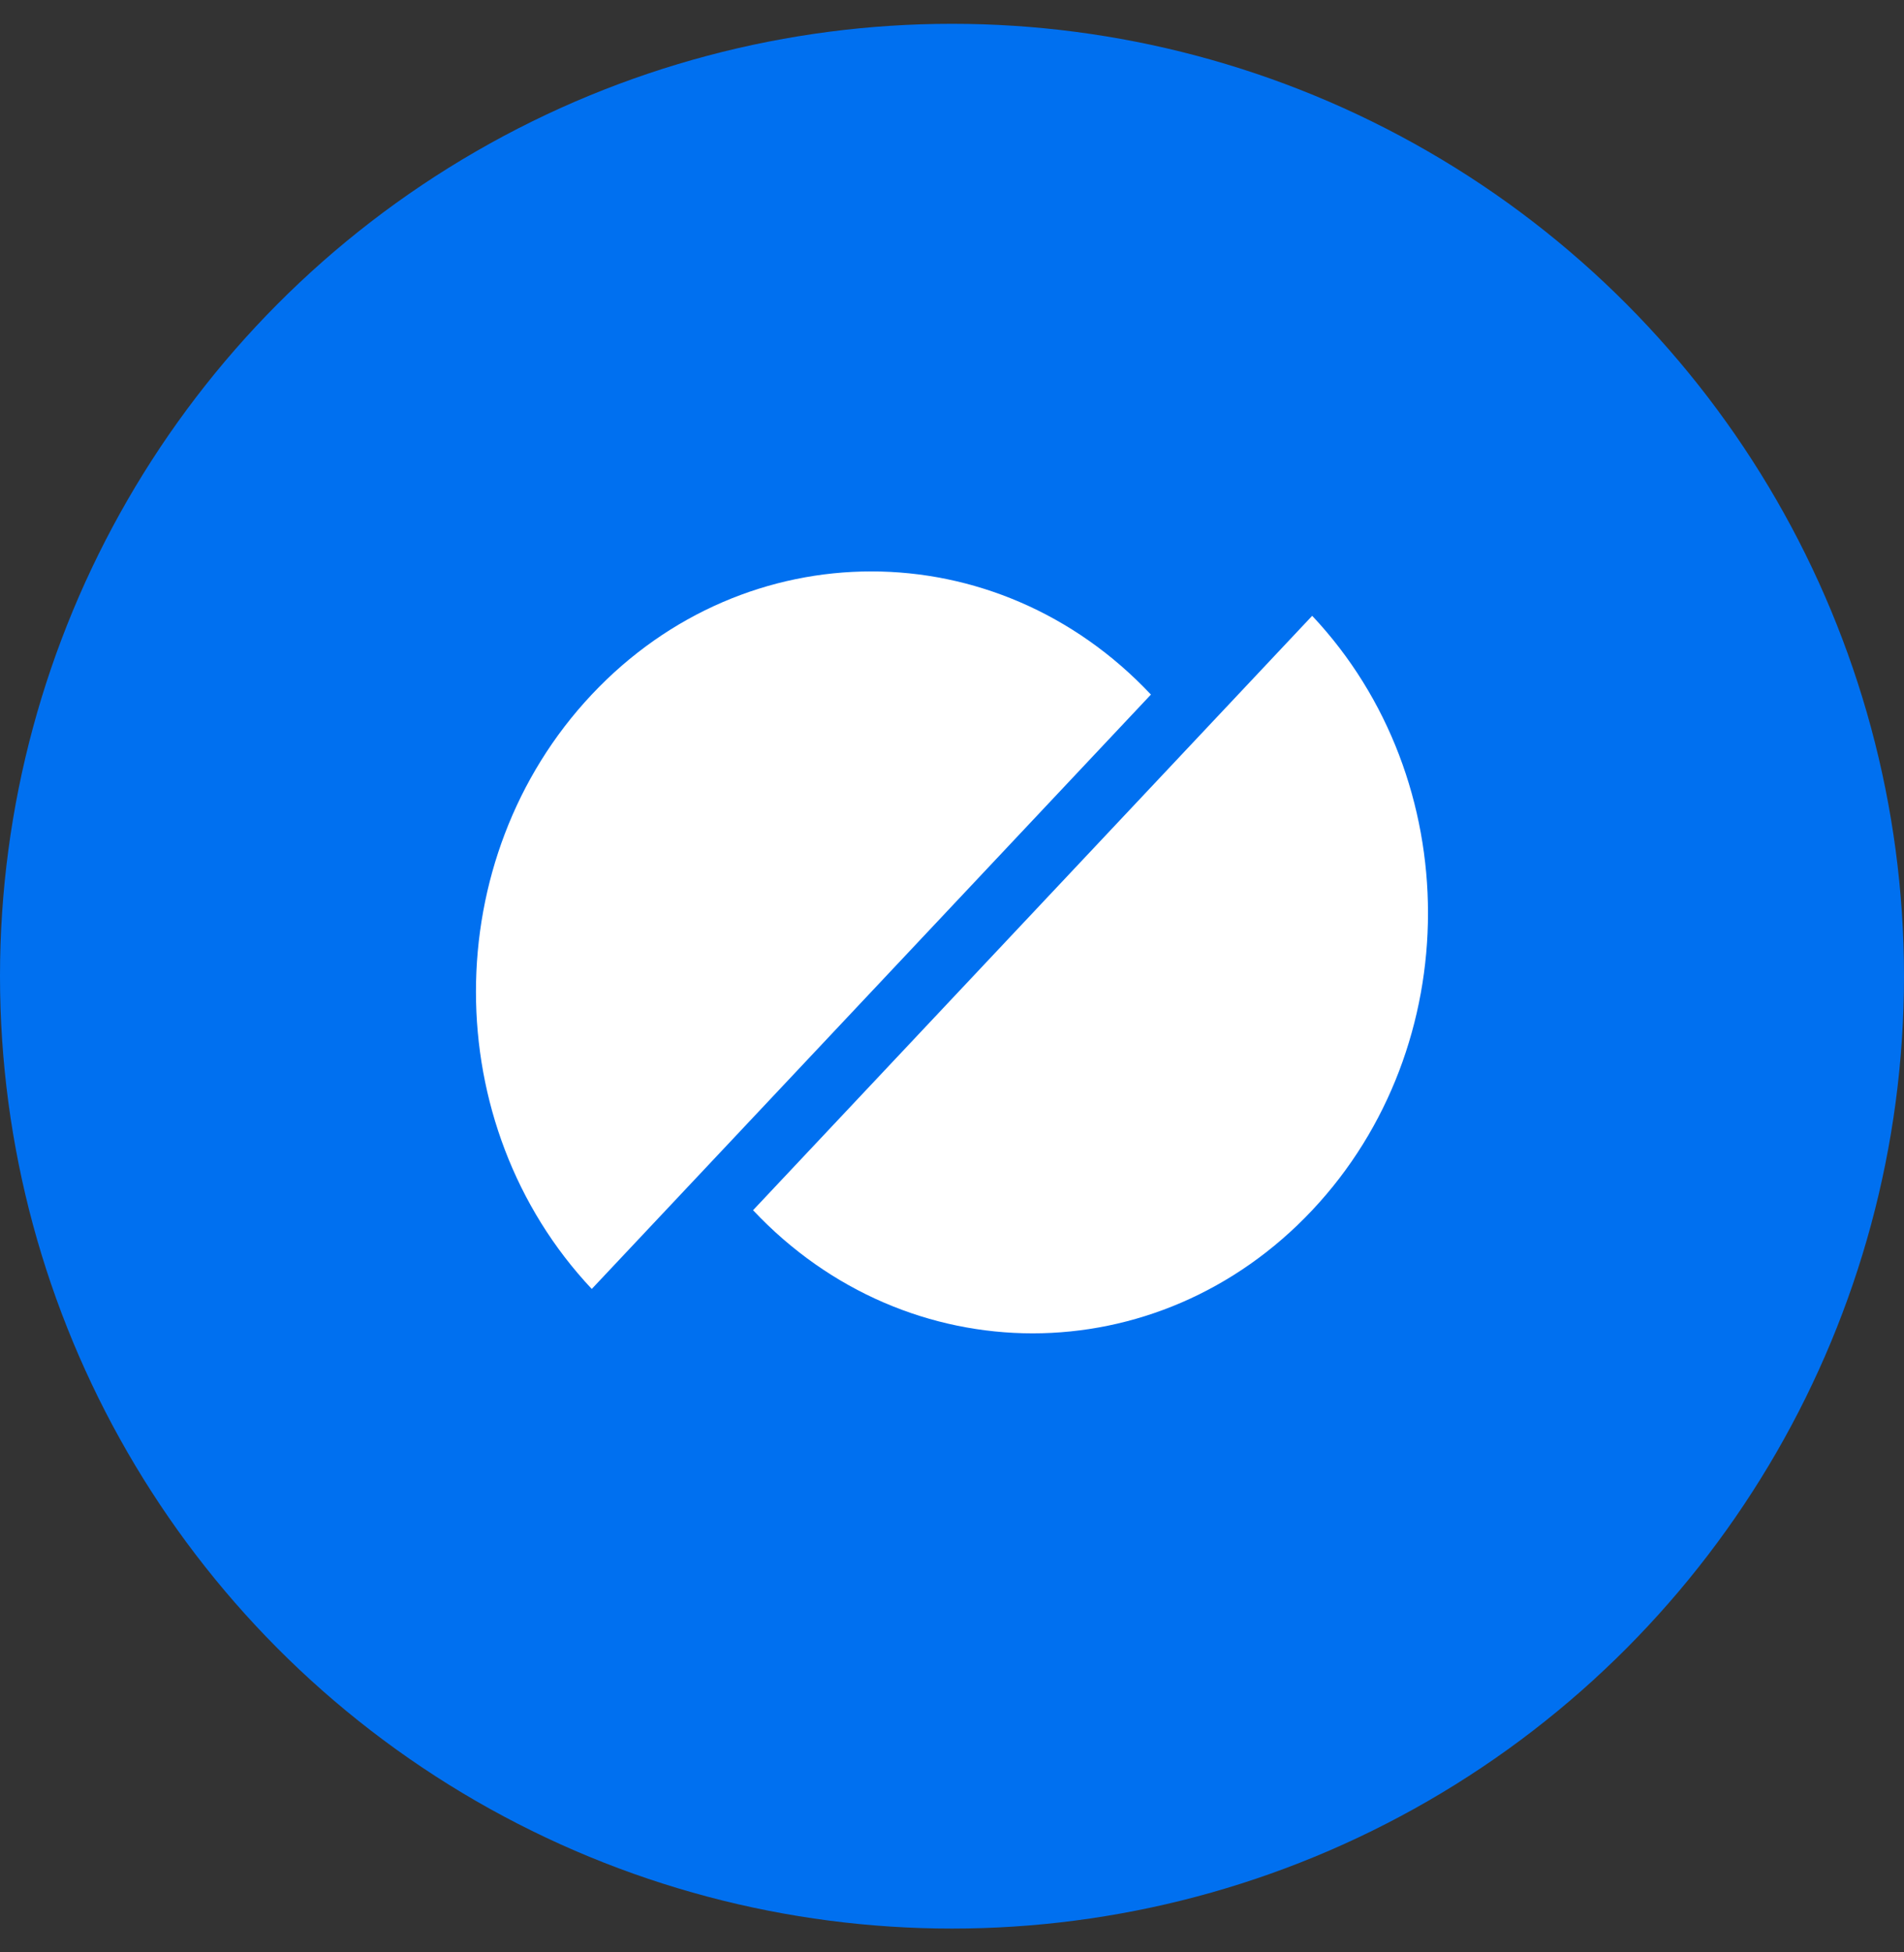<svg width="40" height="41" fill="none" xmlns="http://www.w3.org/2000/svg">
<rect width="100%" height="100%" fill="#333333" stroke="none"/>
<circle cx="20" cy="20.5" r="20" fill="#0070F0"/>
<path d="M24.18 14.585 12.432 27.068c-3.244-3.447-3.244-9.036 0-12.483 3.243-3.447 8.503-3.447 11.746 0ZM15.82 25.415l11.747-12.483c3.244 3.447 3.244 9.036 0 12.483-3.243 3.447-8.503 3.447-11.746 0Z" fill="#fff"/>
</svg>
